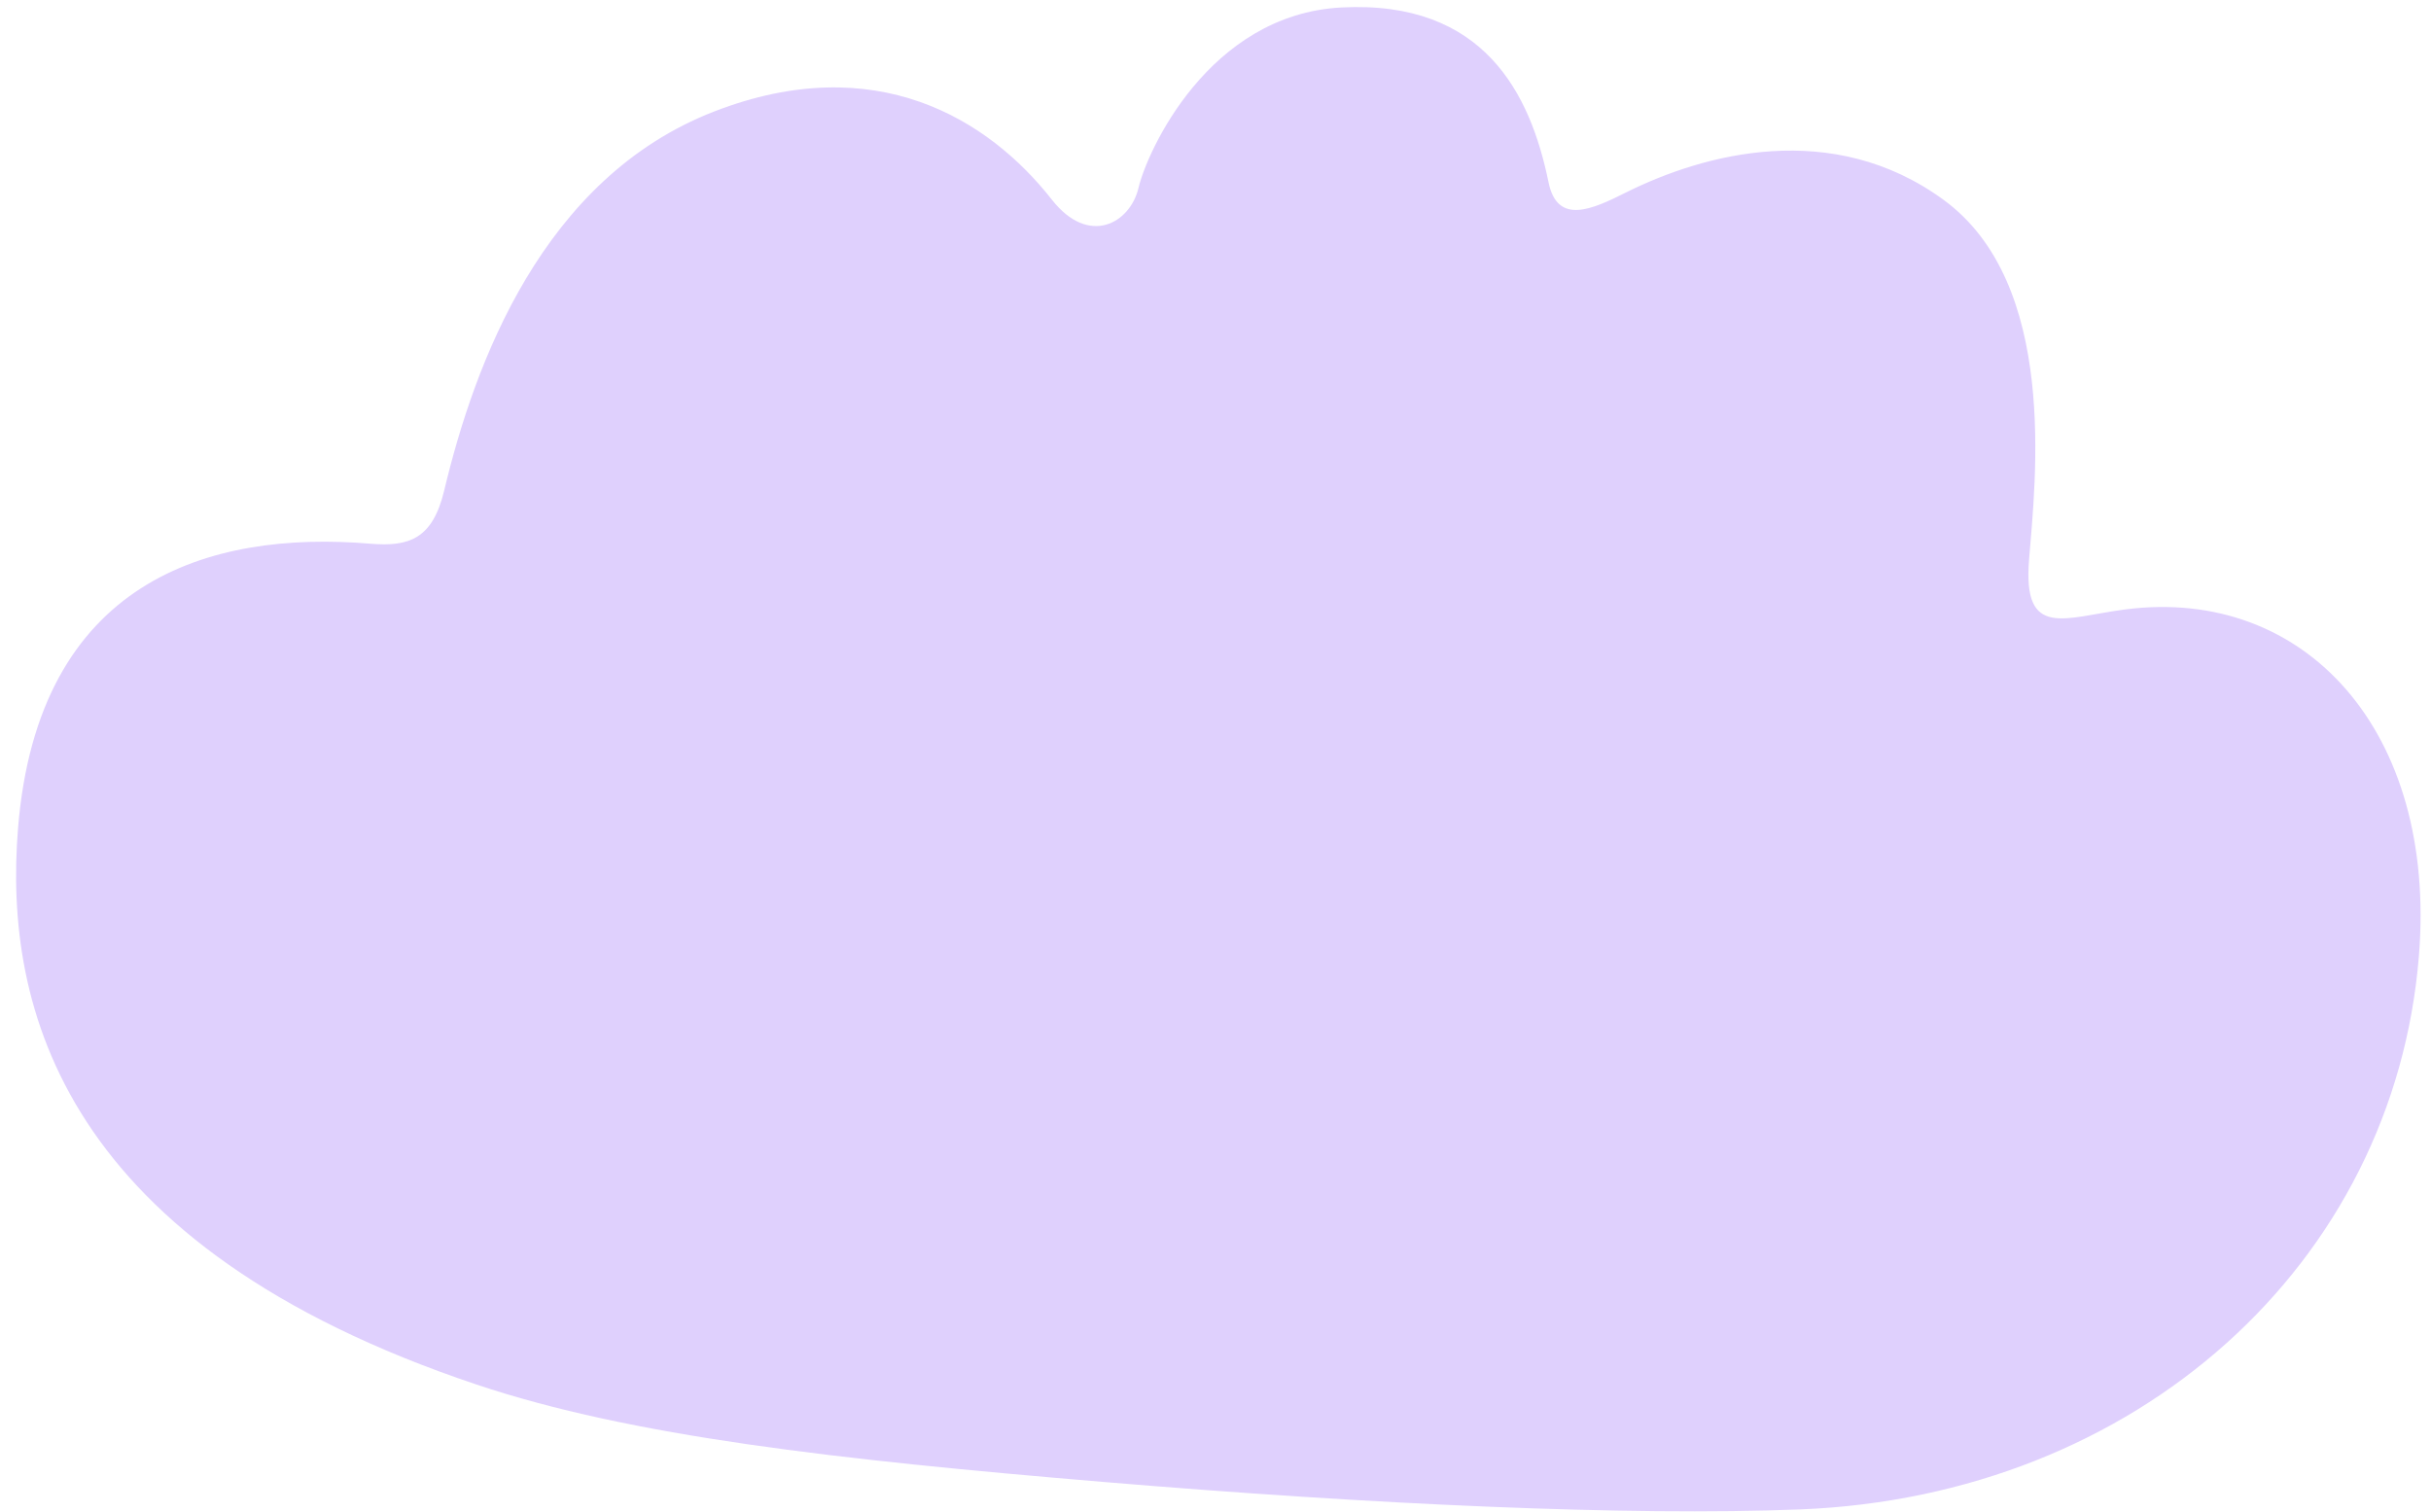 <svg width="119" height="74" viewBox="0 0 119 74" fill="none" xmlns="http://www.w3.org/2000/svg">
<path d="M18.134 26.617C10.226 25.953 1.863 28.438 0.882 40.55C0.17 49.366 3.091 60.999 23.327 67.779C30.892 70.316 40.933 71.451 54.028 72.548C67.186 73.651 79.709 74.223 88.11 73.892C104.591 73.244 117.187 61.886 118.408 46.801C119.3 35.778 112.822 28.705 104.049 29.832C101.075 30.213 99.008 31.324 99.324 27.405C99.641 23.486 100.766 13.888 95.136 9.78C89.7 5.812 83.398 7.523 79.596 9.421C77.965 10.237 76.236 11.05 75.802 8.923C74.917 4.592 72.643 0.002 65.67 0.365C59.148 0.705 56.139 7.45 55.733 9.19C55.325 10.929 53.301 12.081 51.492 9.777C48.393 5.826 42.867 2.395 34.967 5.455C26.549 8.717 23.224 17.813 21.745 24.008C21.179 26.378 20.03 26.776 18.131 26.616L18.134 26.617Z" fill="#DFD0FD"/>
</svg>
